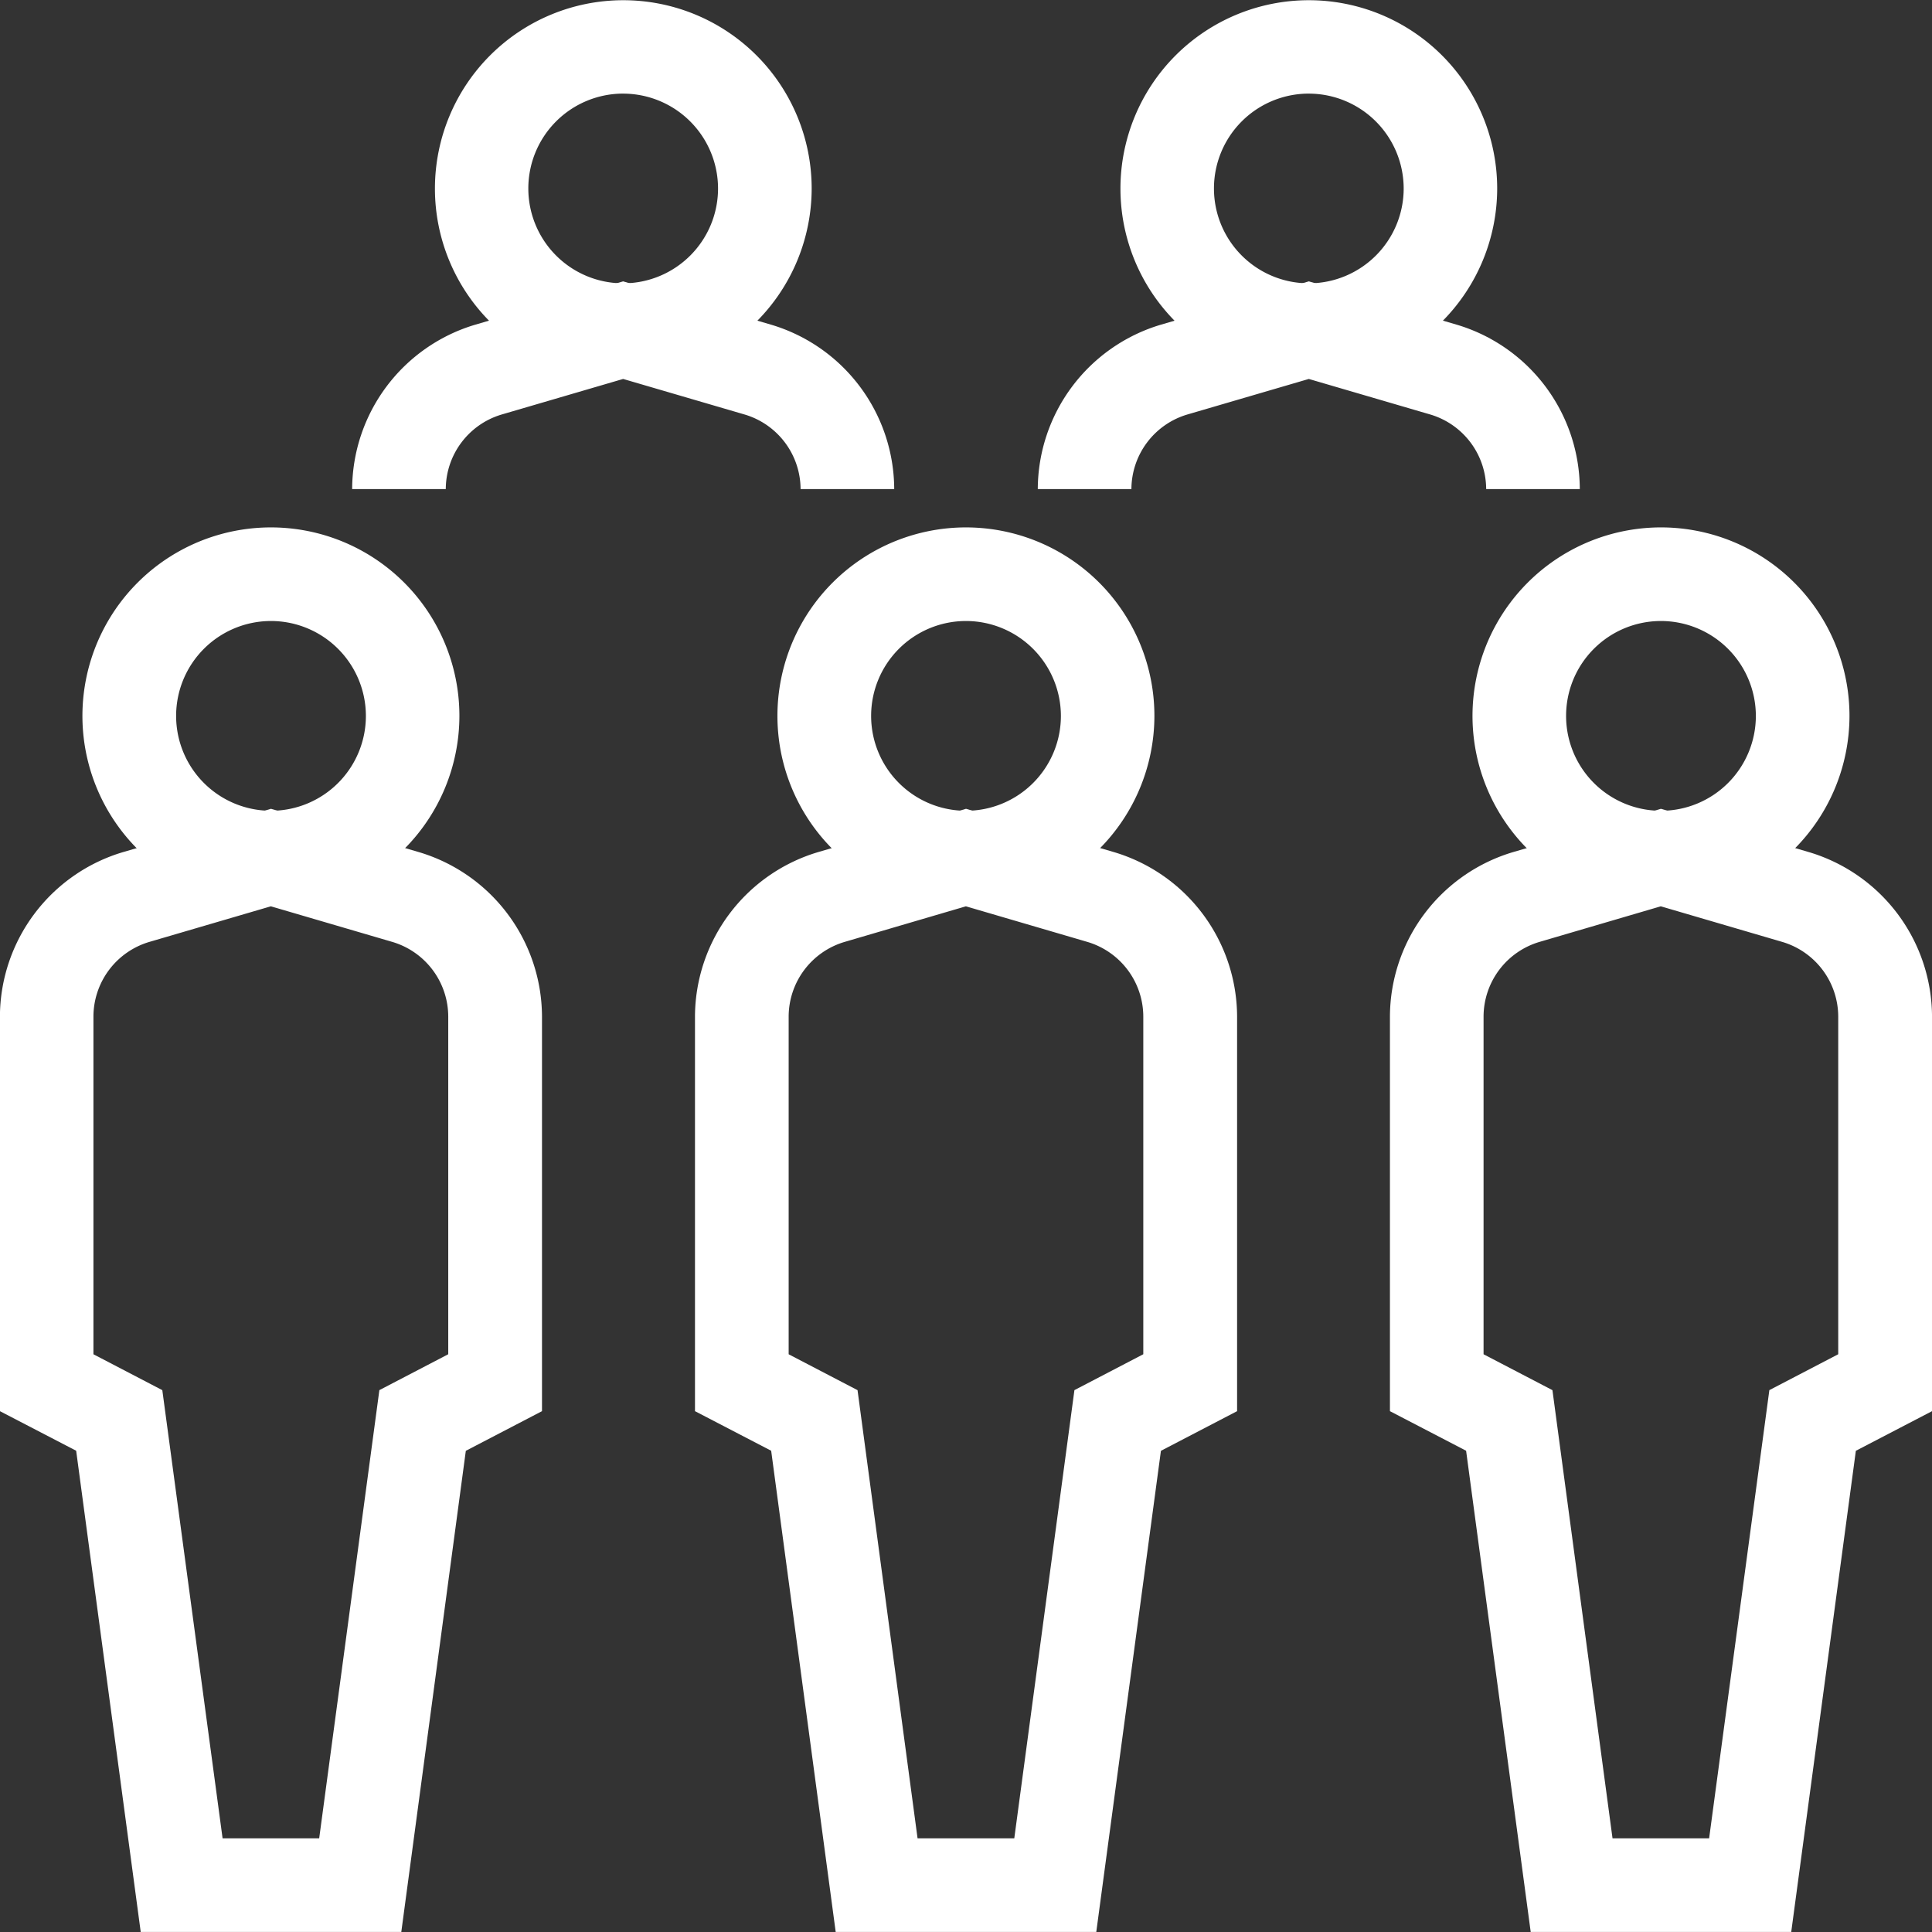<svg xmlns="http://www.w3.org/2000/svg" width="80.001" height="80" viewBox="0 0 80.001 80">
  <rect x="0" y="0" width="80.001" height="80" fill="#333333" stroke="none"/>
  <g id="Group_86" data-name="Group 86" transform="translate(-346.303 -52.767)">
    <g id="Group_73" data-name="Group 73" transform="translate(375.081 74.605)">
      <g id="Group_71" data-name="Group 71" transform="translate(3.416)">
        <path id="Path_32" data-name="Path 32" d="M375.118,82.953a7.805,7.805,0,1,1,7.8-7.8A7.815,7.815,0,0,1,375.118,82.953Zm0-11.734a3.929,3.929,0,1,0,3.928,3.929A3.935,3.935,0,0,0,375.118,71.219Z" transform="translate(-367.31 -67.342)" fill="#fff"/>
      </g>
      <g id="Group_72" data-name="Group 72" transform="translate(0 11.653)">
        <path id="Path_33" data-name="Path 33" d="M381.724,121.365h-10.79l-2.672-19.926L365.107,99.8V83.456a7.132,7.132,0,0,1,5.1-6.806l6.124-1.793,6.124,1.793a7.132,7.132,0,0,1,5.1,6.806V99.8l-3.154,1.642Zm-7.4-3.877h4.005l2.49-18.559,2.852-1.486V83.456a3.232,3.232,0,0,0-2.312-3.086l-5.034-1.475L371.3,80.37a3.233,3.233,0,0,0-2.314,3.086V97.444l2.852,1.486Z" transform="translate(-365.107 -74.857)" fill="#fff"/>
      </g>
    </g>
    <g id="Group_76" data-name="Group 76" transform="translate(346.303 74.605)">
      <g id="Group_74" data-name="Group 74" transform="translate(3.418)">
        <path id="Path_34" data-name="Path 34" d="M356.312,82.953a7.805,7.805,0,1,1,7.8-7.8A7.814,7.814,0,0,1,356.312,82.953Zm0-11.734a3.929,3.929,0,1,0,3.928,3.929A3.934,3.934,0,0,0,356.312,71.219Z" transform="translate(-348.507 -67.342)" fill="#fff"/>
      </g>
      <g id="Group_75" data-name="Group 75" transform="translate(0 11.653)">
        <path id="Path_35" data-name="Path 35" d="M362.92,121.365H352.13l-2.673-19.926L346.3,99.8V83.456a7.13,7.13,0,0,1,5.1-6.806l6.124-1.793,6.122,1.793a7.13,7.13,0,0,1,5.1,6.806V99.8l-3.154,1.642Zm-7.4-3.877h4l2.492-18.559,2.852-1.486V83.456a3.232,3.232,0,0,0-2.312-3.086l-5.034-1.475-5.034,1.475a3.232,3.232,0,0,0-2.312,3.086V97.444l2.852,1.486Z" transform="translate(-346.303 -74.857)" fill="#fff"/>
      </g>
    </g>
    <g id="Group_79" data-name="Group 79" transform="translate(360.886 52.767)">
      <g id="Group_77" data-name="Group 77" transform="translate(3.416)">
        <path id="Path_36" data-name="Path 36" d="M365.84,68.376a7.8,7.8,0,1,1,7.806-7.8A7.814,7.814,0,0,1,365.84,68.376Zm0-11.733a3.928,3.928,0,1,0,3.929,3.928A3.933,3.933,0,0,0,365.84,56.644Z" transform="translate(-358.035 -52.767)" fill="#fff"/>
      </g>
      <g id="Group_78" data-name="Group 78" transform="translate(0 11.652)">
        <path id="Path_37" data-name="Path 37" d="M378.277,68.881H374.4a3.235,3.235,0,0,0-2.314-3.087l-5.034-1.473-5.032,1.473a3.234,3.234,0,0,0-2.312,3.087h-3.877a7.131,7.131,0,0,1,5.1-6.808l6.121-1.793,6.125,1.793A7.132,7.132,0,0,1,378.277,68.881Z" transform="translate(-355.832 -60.281)" fill="#fff"/>
      </g>
    </g>
    <g id="Group_82" data-name="Group 82" transform="translate(403.858 74.605)">
      <g id="Group_80" data-name="Group 80" transform="translate(3.418)">
        <path id="Path_38" data-name="Path 38" d="M393.92,82.953a7.805,7.805,0,1,1,7.806-7.8A7.814,7.814,0,0,1,393.92,82.953Zm0-11.734a3.929,3.929,0,1,0,3.929,3.929A3.934,3.934,0,0,0,393.92,71.219Z" transform="translate(-386.115 -67.342)" fill="#fff"/>
      </g>
      <g id="Group_81" data-name="Group 81" transform="translate(0 11.653)">
        <path id="Path_39" data-name="Path 39" d="M400.528,121.365H389.74l-2.675-19.926L383.911,99.8V83.456a7.132,7.132,0,0,1,5.1-6.806l6.122-1.793,6.125,1.793a7.132,7.132,0,0,1,5.1,6.806V99.8l-3.154,1.641Zm-7.4-3.877h4l2.494-18.559,2.852-1.486V83.456a3.233,3.233,0,0,0-2.314-3.086l-5.034-1.475L390.1,80.37a3.232,3.232,0,0,0-2.312,3.086V97.444l2.852,1.486Z" transform="translate(-383.911 -74.857)" fill="#fff"/>
      </g>
    </g>
    <g id="Group_85" data-name="Group 85" transform="translate(389.277 52.767)">
      <g id="Group_83" data-name="Group 83" transform="translate(3.416)">
        <path id="Path_40" data-name="Path 40" d="M384.392,68.376a7.8,7.8,0,1,1,7.8-7.8A7.815,7.815,0,0,1,384.392,68.376Zm0-11.733a3.928,3.928,0,1,0,3.928,3.928A3.933,3.933,0,0,0,384.392,56.644Z" transform="translate(-376.586 -52.767)" fill="#fff"/>
      </g>
      <g id="Group_84" data-name="Group 84" transform="translate(0 11.652)">
        <path id="Path_41" data-name="Path 41" d="M396.826,68.881h-3.877a3.234,3.234,0,0,0-2.31-3.087l-5.034-1.473-5.034,1.473a3.234,3.234,0,0,0-2.312,3.087h-3.877a7.131,7.131,0,0,1,5.1-6.808l6.124-1.793,6.122,1.793A7.129,7.129,0,0,1,396.826,68.881Z" transform="translate(-374.383 -60.281)" fill="#fff"/>
      </g>
    </g>
  </g>
</svg>
